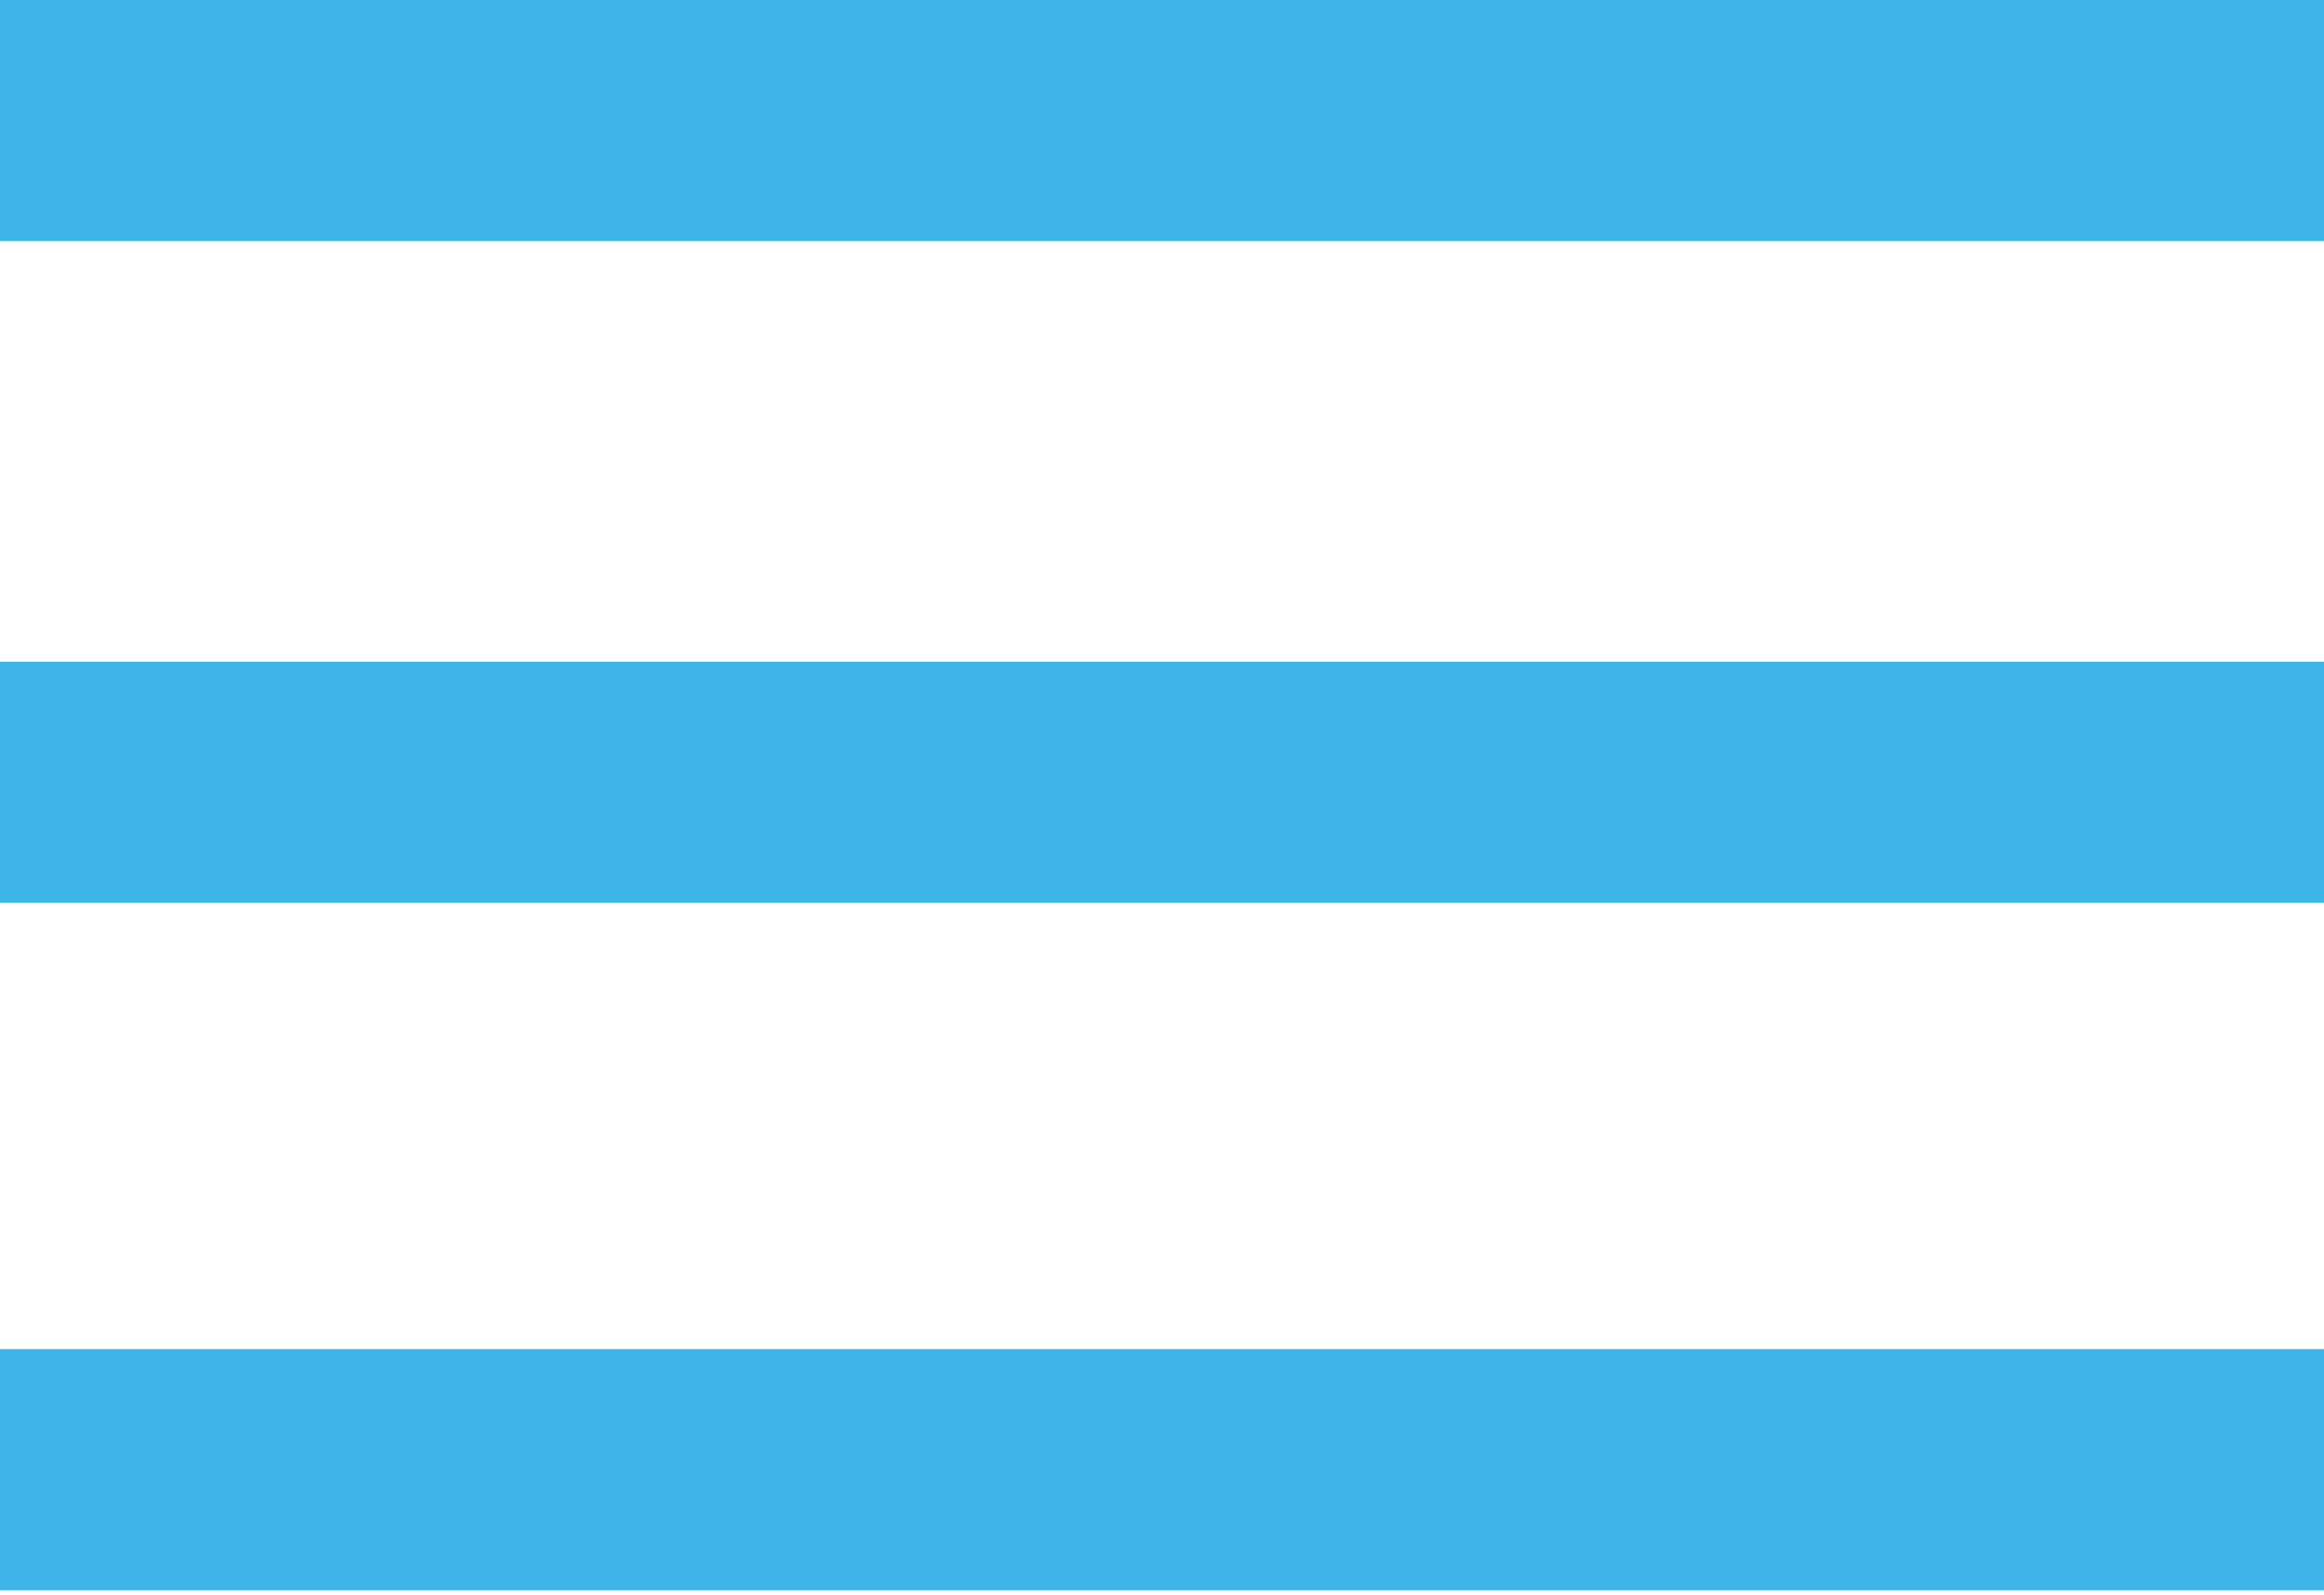 <?xml version="1.0" encoding="utf-8"?>
<!-- Generator: Adobe Illustrator 25.4.1, SVG Export Plug-In . SVG Version: 6.00 Build 0)  -->
<svg version="1.1" id="Ebene_1" xmlns="http://www.w3.org/2000/svg" xmlns:xlink="http://www.w3.org/1999/xlink" x="0px" y="0px"
	 viewBox="0 0 45.3 31.1" style="enable-background:new 0 0 45.3 31.1;" xml:space="preserve">
<style type="text/css">
	.st0{fill:#3DB5E9;}
</style>
<path d="M526.5,1548.1c-0.1,0.3-0.2,0.7-0.3,1c-0.1-0.1-0.2-0.3-0.2-0.4C526.2,1548.6,526.4,1548.3,526.5,1548.1
	C526.6,1548.1,526.5,1548.1,526.5,1548.1z"/>
<rect class="st0" width="45.3" height="4.7"/>
<rect y="26.3" class="st0" width="45.3" height="4.7"/>
<rect y="12.9" class="st0" width="45.3" height="4.7"/>
</svg>
